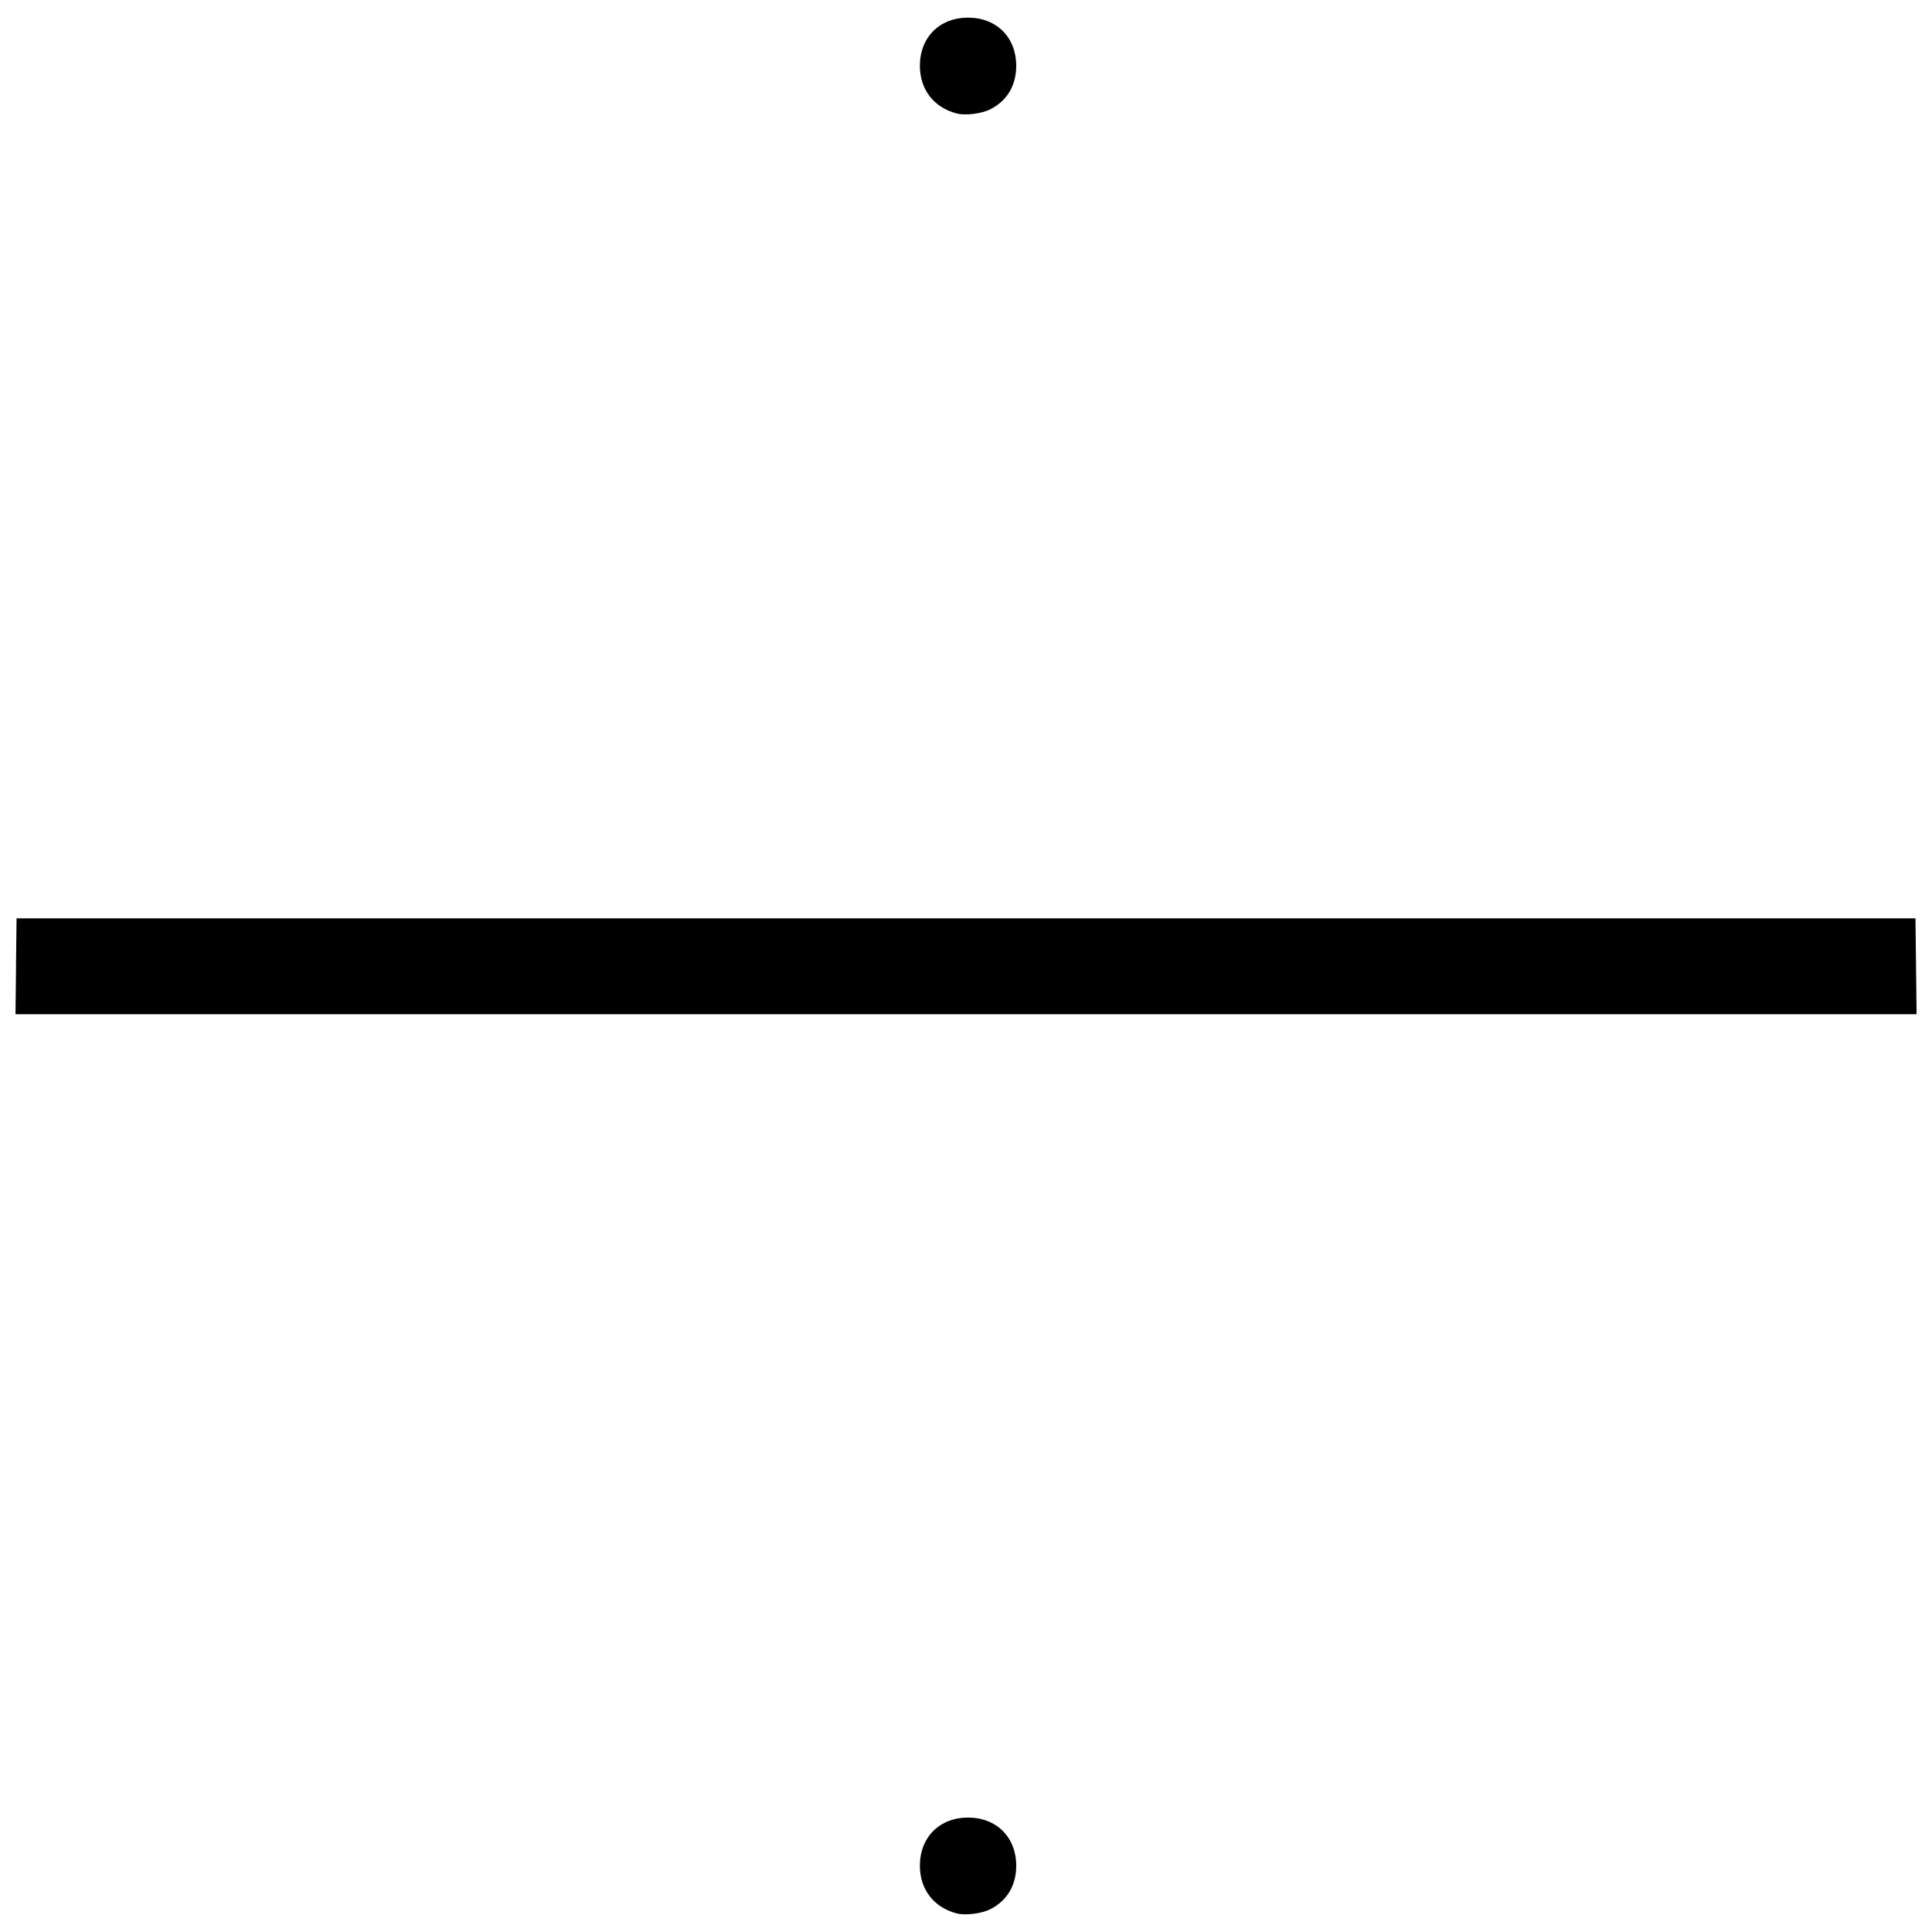 <?xml version="1.0" encoding="UTF-8"?>
<!-- Uploaded to: SVG Repo, www.svgrepo.com, Generator: SVG Repo Mixer Tools -->
<svg width="800px" height="800px" version="1.1" viewBox="144 144 512 512" xmlns="http://www.w3.org/2000/svg">
 <defs>
  <clipPath id="a">
   <path d="m148.09 148.09h503.81v503.81h-503.81z"/>
  </clipPath>
 </defs>
 <g clip-path="url(#a)">
  <path d="m397.54 651.07c-6.066-1.574-9.762-6.352-9.762-12.629 0-7.547 5.215-12.766 12.766-12.766s12.766 5.215 12.766 12.766c0 5.176-2.402 9.223-6.816 11.496-2.312 1.188-6.633 1.734-8.957 1.133zm-249.3-250.99 0.148-12.703h503.23l0.297 25.406h-503.81l0.148-12.703zm249.3-226.01c-6.066-1.574-9.762-6.352-9.762-12.629 0-7.547 5.215-12.766 12.766-12.766s12.766 5.215 12.766 12.766c0 5.176-2.402 9.223-6.816 11.496-2.312 1.191-6.633 1.734-8.957 1.133z"/>
 </g>
</svg>
